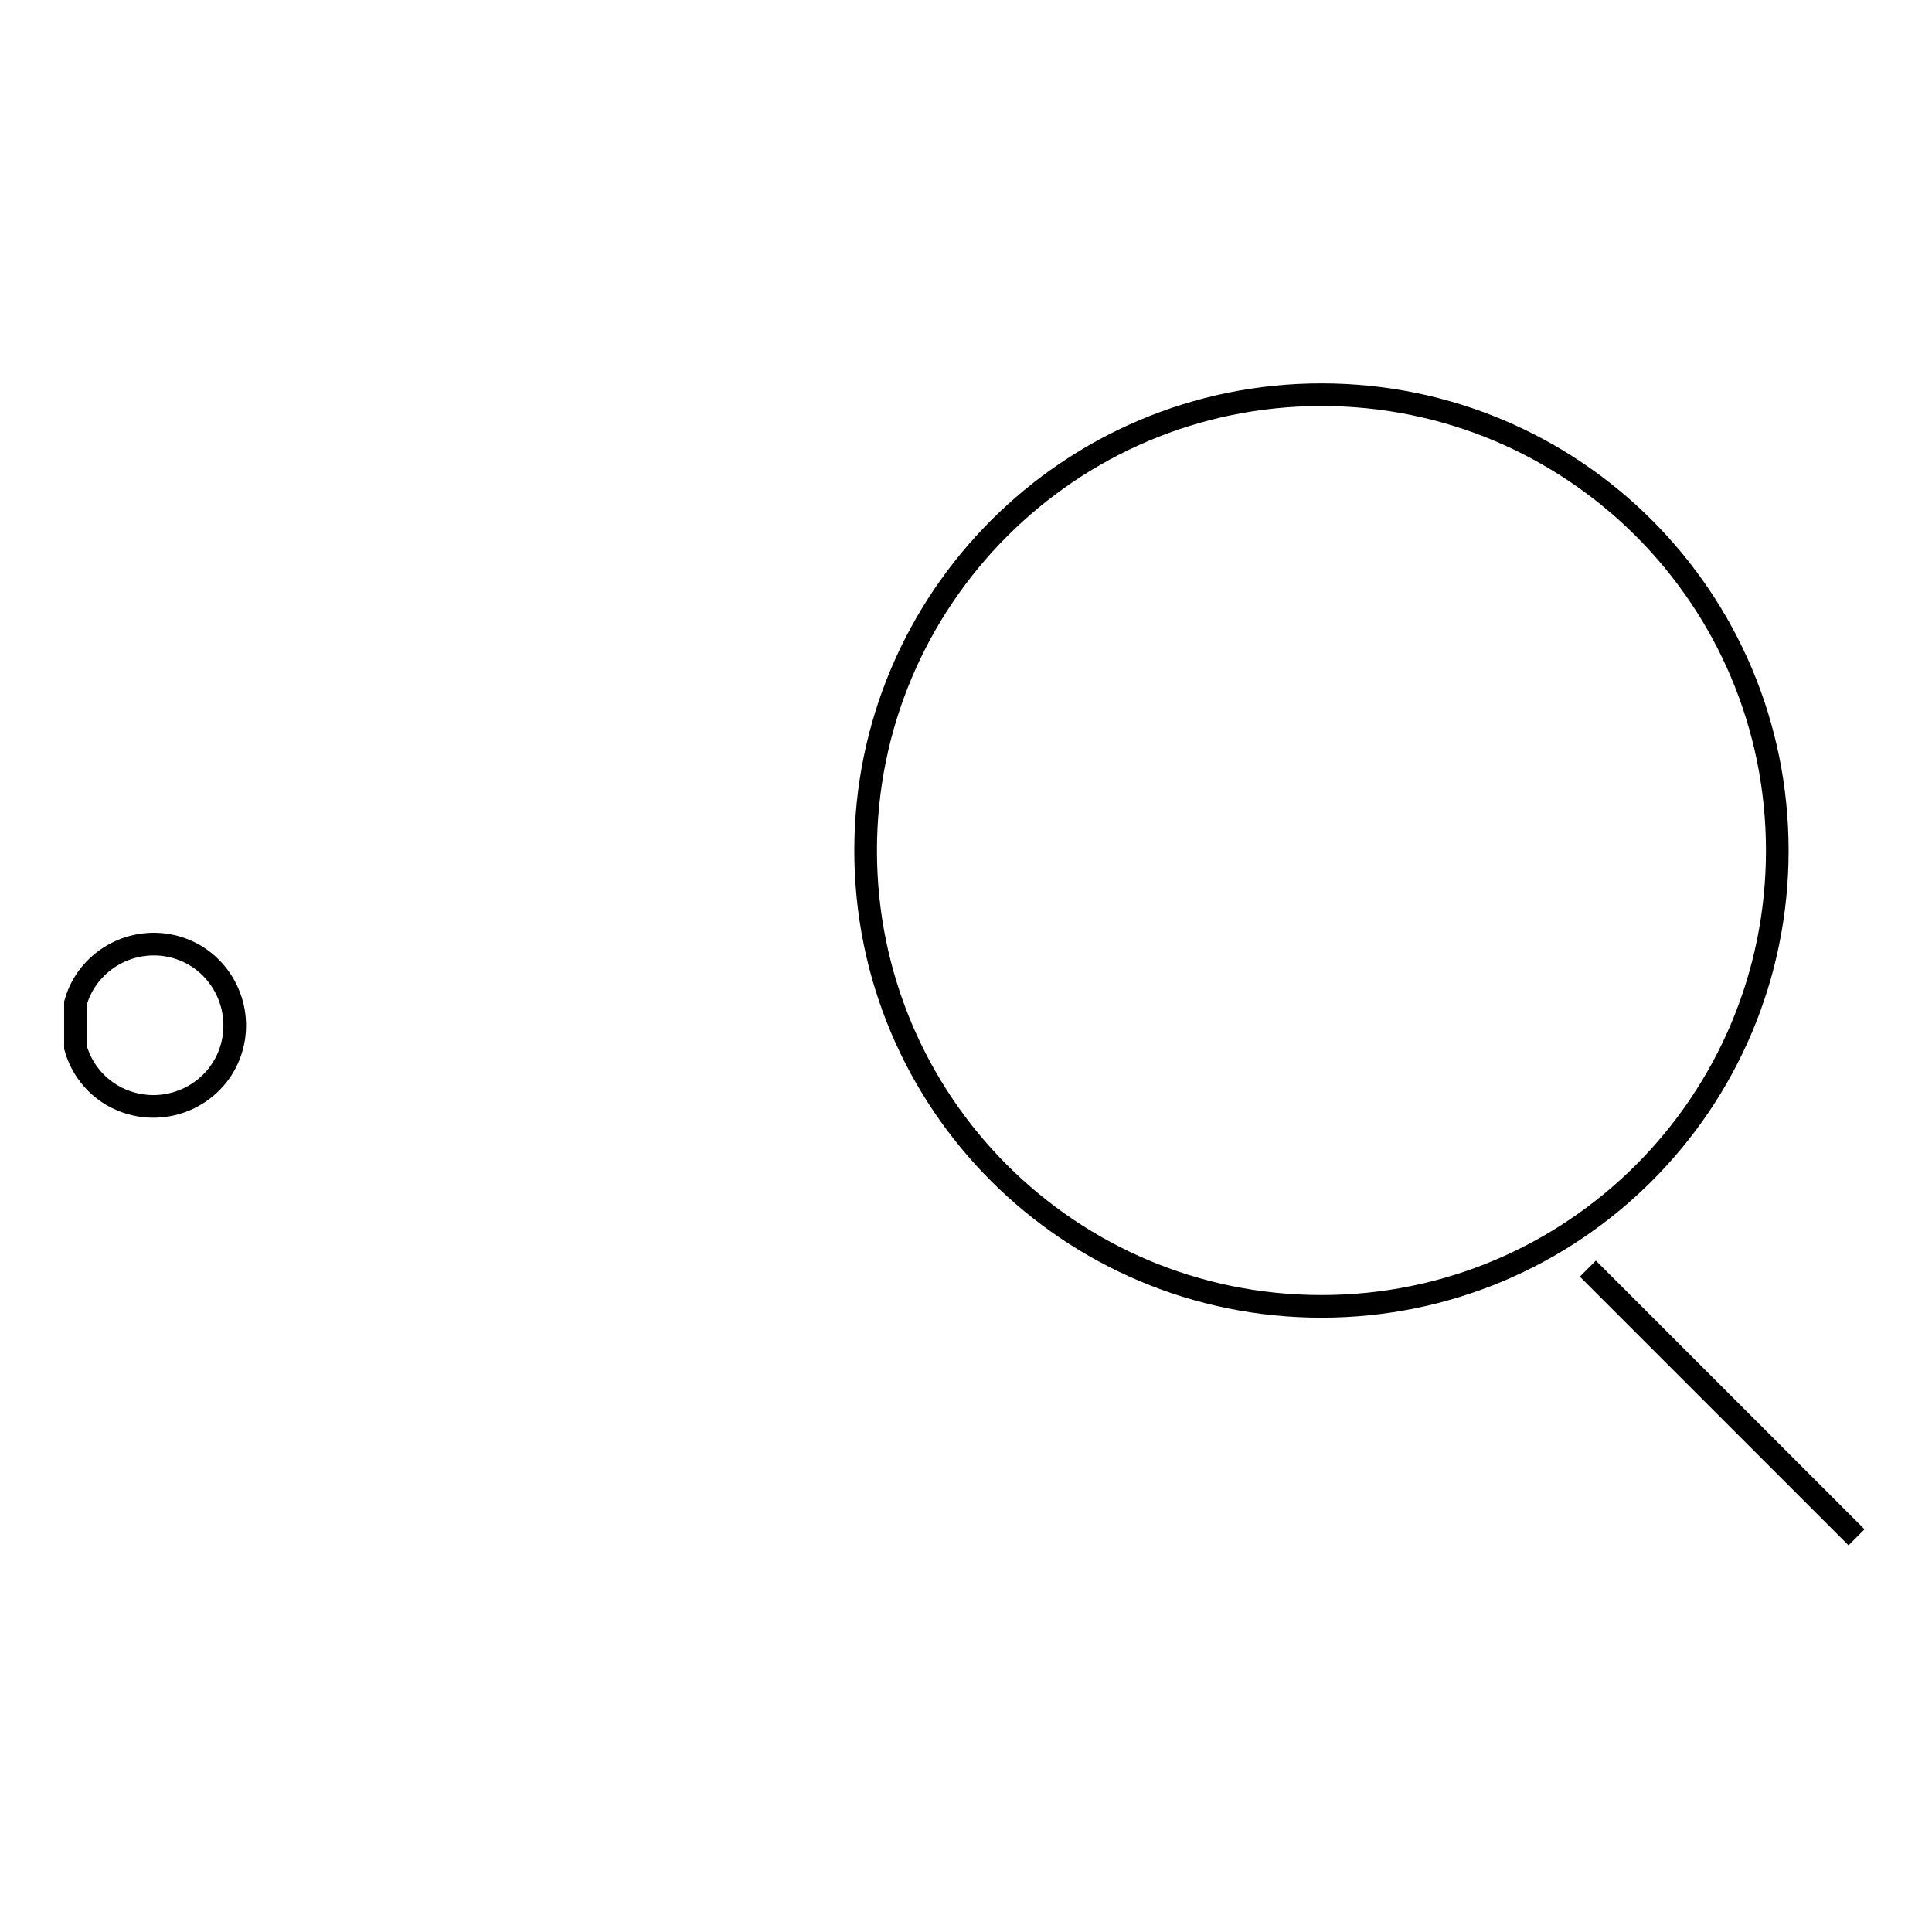 <?xml version="1.0" encoding="utf-8"?>
<!-- Svg Vector Icons : http://www.onlinewebfonts.com/icon -->
<!DOCTYPE svg PUBLIC "-//W3C//DTD SVG 1.1//EN" "http://www.w3.org/Graphics/SVG/1.1/DTD/svg11.dtd">
<svg version="1.1" xmlns="http://www.w3.org/2000/svg" xmlns:xlink="http://www.w3.org/1999/xlink" x="0px" y="0px" viewBox="0 0 256 256" enable-background="new 0 0 256 256" xml:space="preserve">
<g><g><path stroke-width="3" fill-opacity="0" stroke="#000000"  d="M10,132.9c1.6-5.7,7.6-9,13.3-7.4c5.7,1.6,9,7.6,7.4,13.3c-1.6,5.7-7.6,9-13.3,7.4c-3.6-1-6.4-3.8-7.4-7.4V132.9z"/><path stroke-width="3" fill-opacity="0" stroke="#000000"  d="M114.7,112.7c0,33.4,27,60.4,60.4,60.4s60.4-27,60.4-60.4c0-33.4-27-60.4-60.4-60.4S114.7,79.4,114.7,112.7z"/><path stroke-width="3" fill-opacity="0" stroke="#000000"  d="M210.4,168.1l35.6,35.6"/></g></g>
</svg>